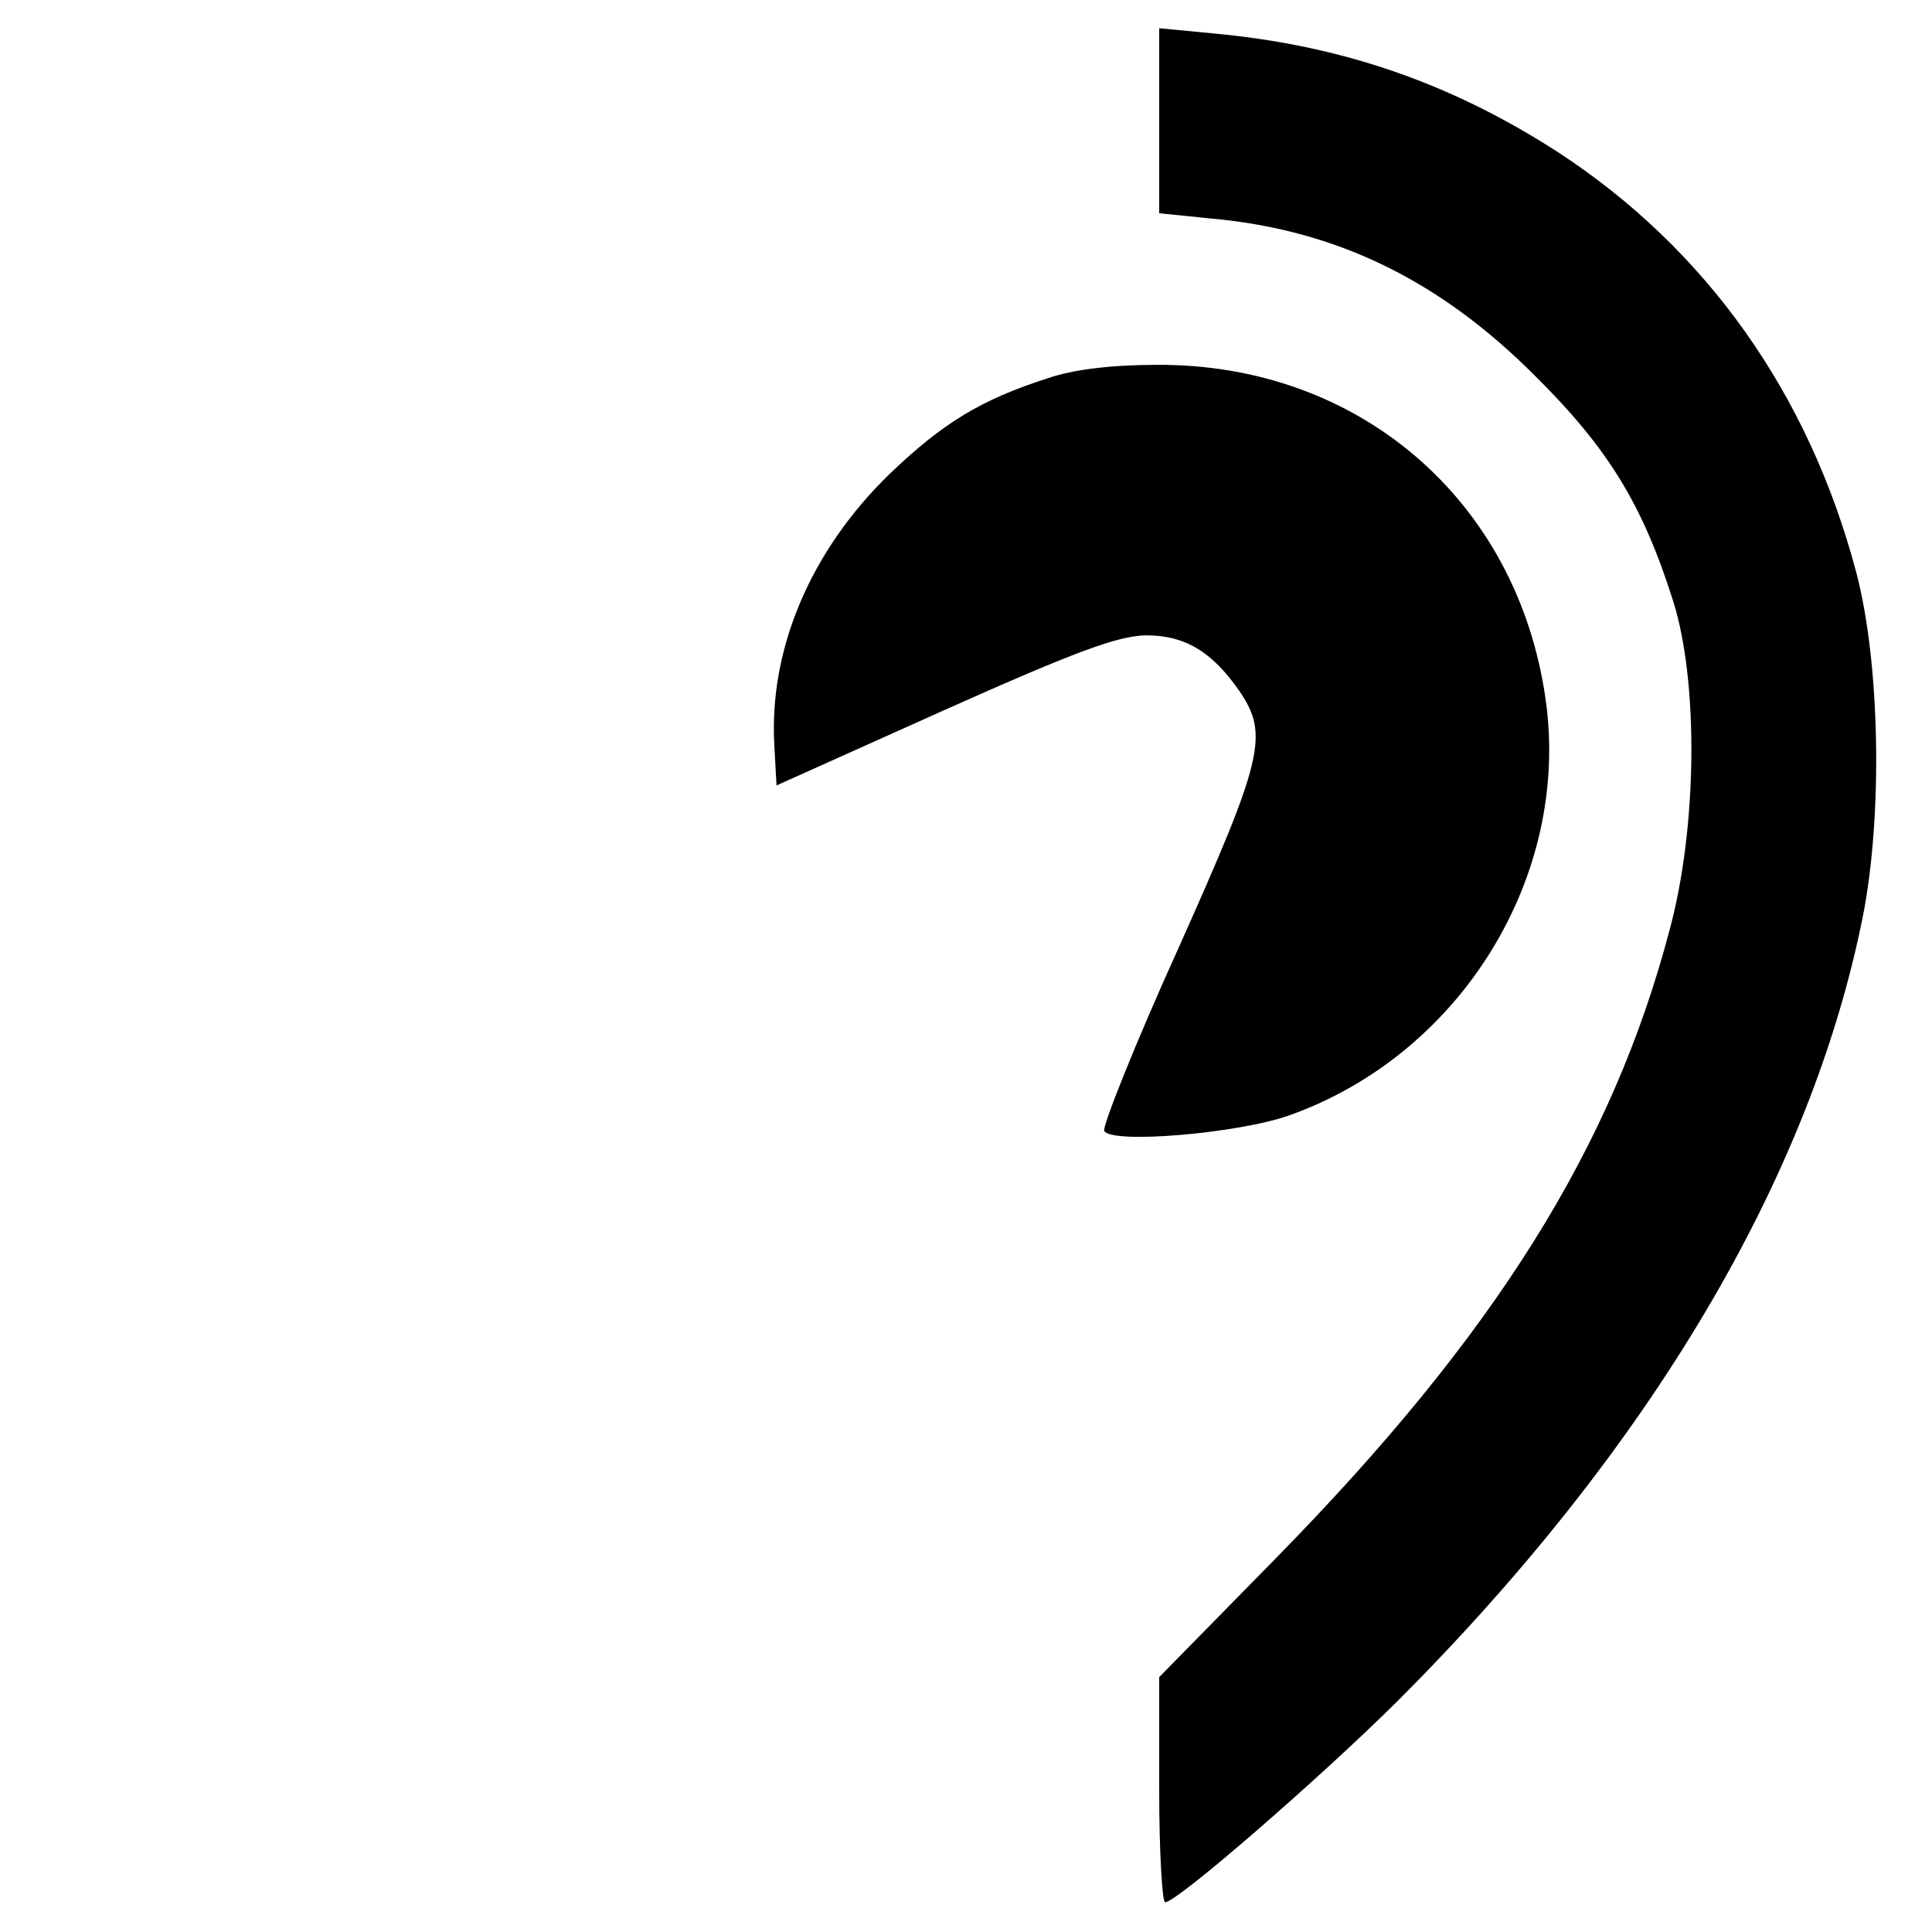 <?xml version="1.0" standalone="no"?>
<!DOCTYPE svg PUBLIC "-//W3C//DTD SVG 20010904//EN"
 "http://www.w3.org/TR/2001/REC-SVG-20010904/DTD/svg10.dtd">
<svg version="1.0" xmlns="http://www.w3.org/2000/svg"
 width="260pt" height="260pt" viewBox="0 0 260 260"
 preserveAspectRatio="xMidYMid meet">
<g transform="translate(0,260) scale(0.1,-0.1)"
fill="#000000" stroke="none">
<path d="M1560 2437 l0 -124 69 -7 c169 -15 308 -83 436 -211 100 -99 146
-175 187 -305 34 -109 32 -304 -5 -441 -77 -293 -235 -545 -529 -845 l-158
-161 0 -152 c0 -83 4 -151 8 -151 16 0 207 166 312 270 341 341 557 706 627
1057 27 137 23 342 -9 463 -64 241 -202 435 -401 565 -144 93 -291 144 -464
160 l-73 7 0 -125z"/>
<path d="M1410 2091 c-90 -29 -141 -60 -213 -129 -106 -103 -162 -235 -155
-364 l3 -55 225 101 c179 80 234 100 272 101 53 0 89 -22 126 -75 40 -59 32
-91 -83 -348 -58 -128 -102 -239 -99 -244 11 -18 182 -3 249 21 231 82 379
322 345 560 -38 268 -252 452 -524 450 -59 0 -111 -6 -146 -18z"/>
</g>
</svg>
